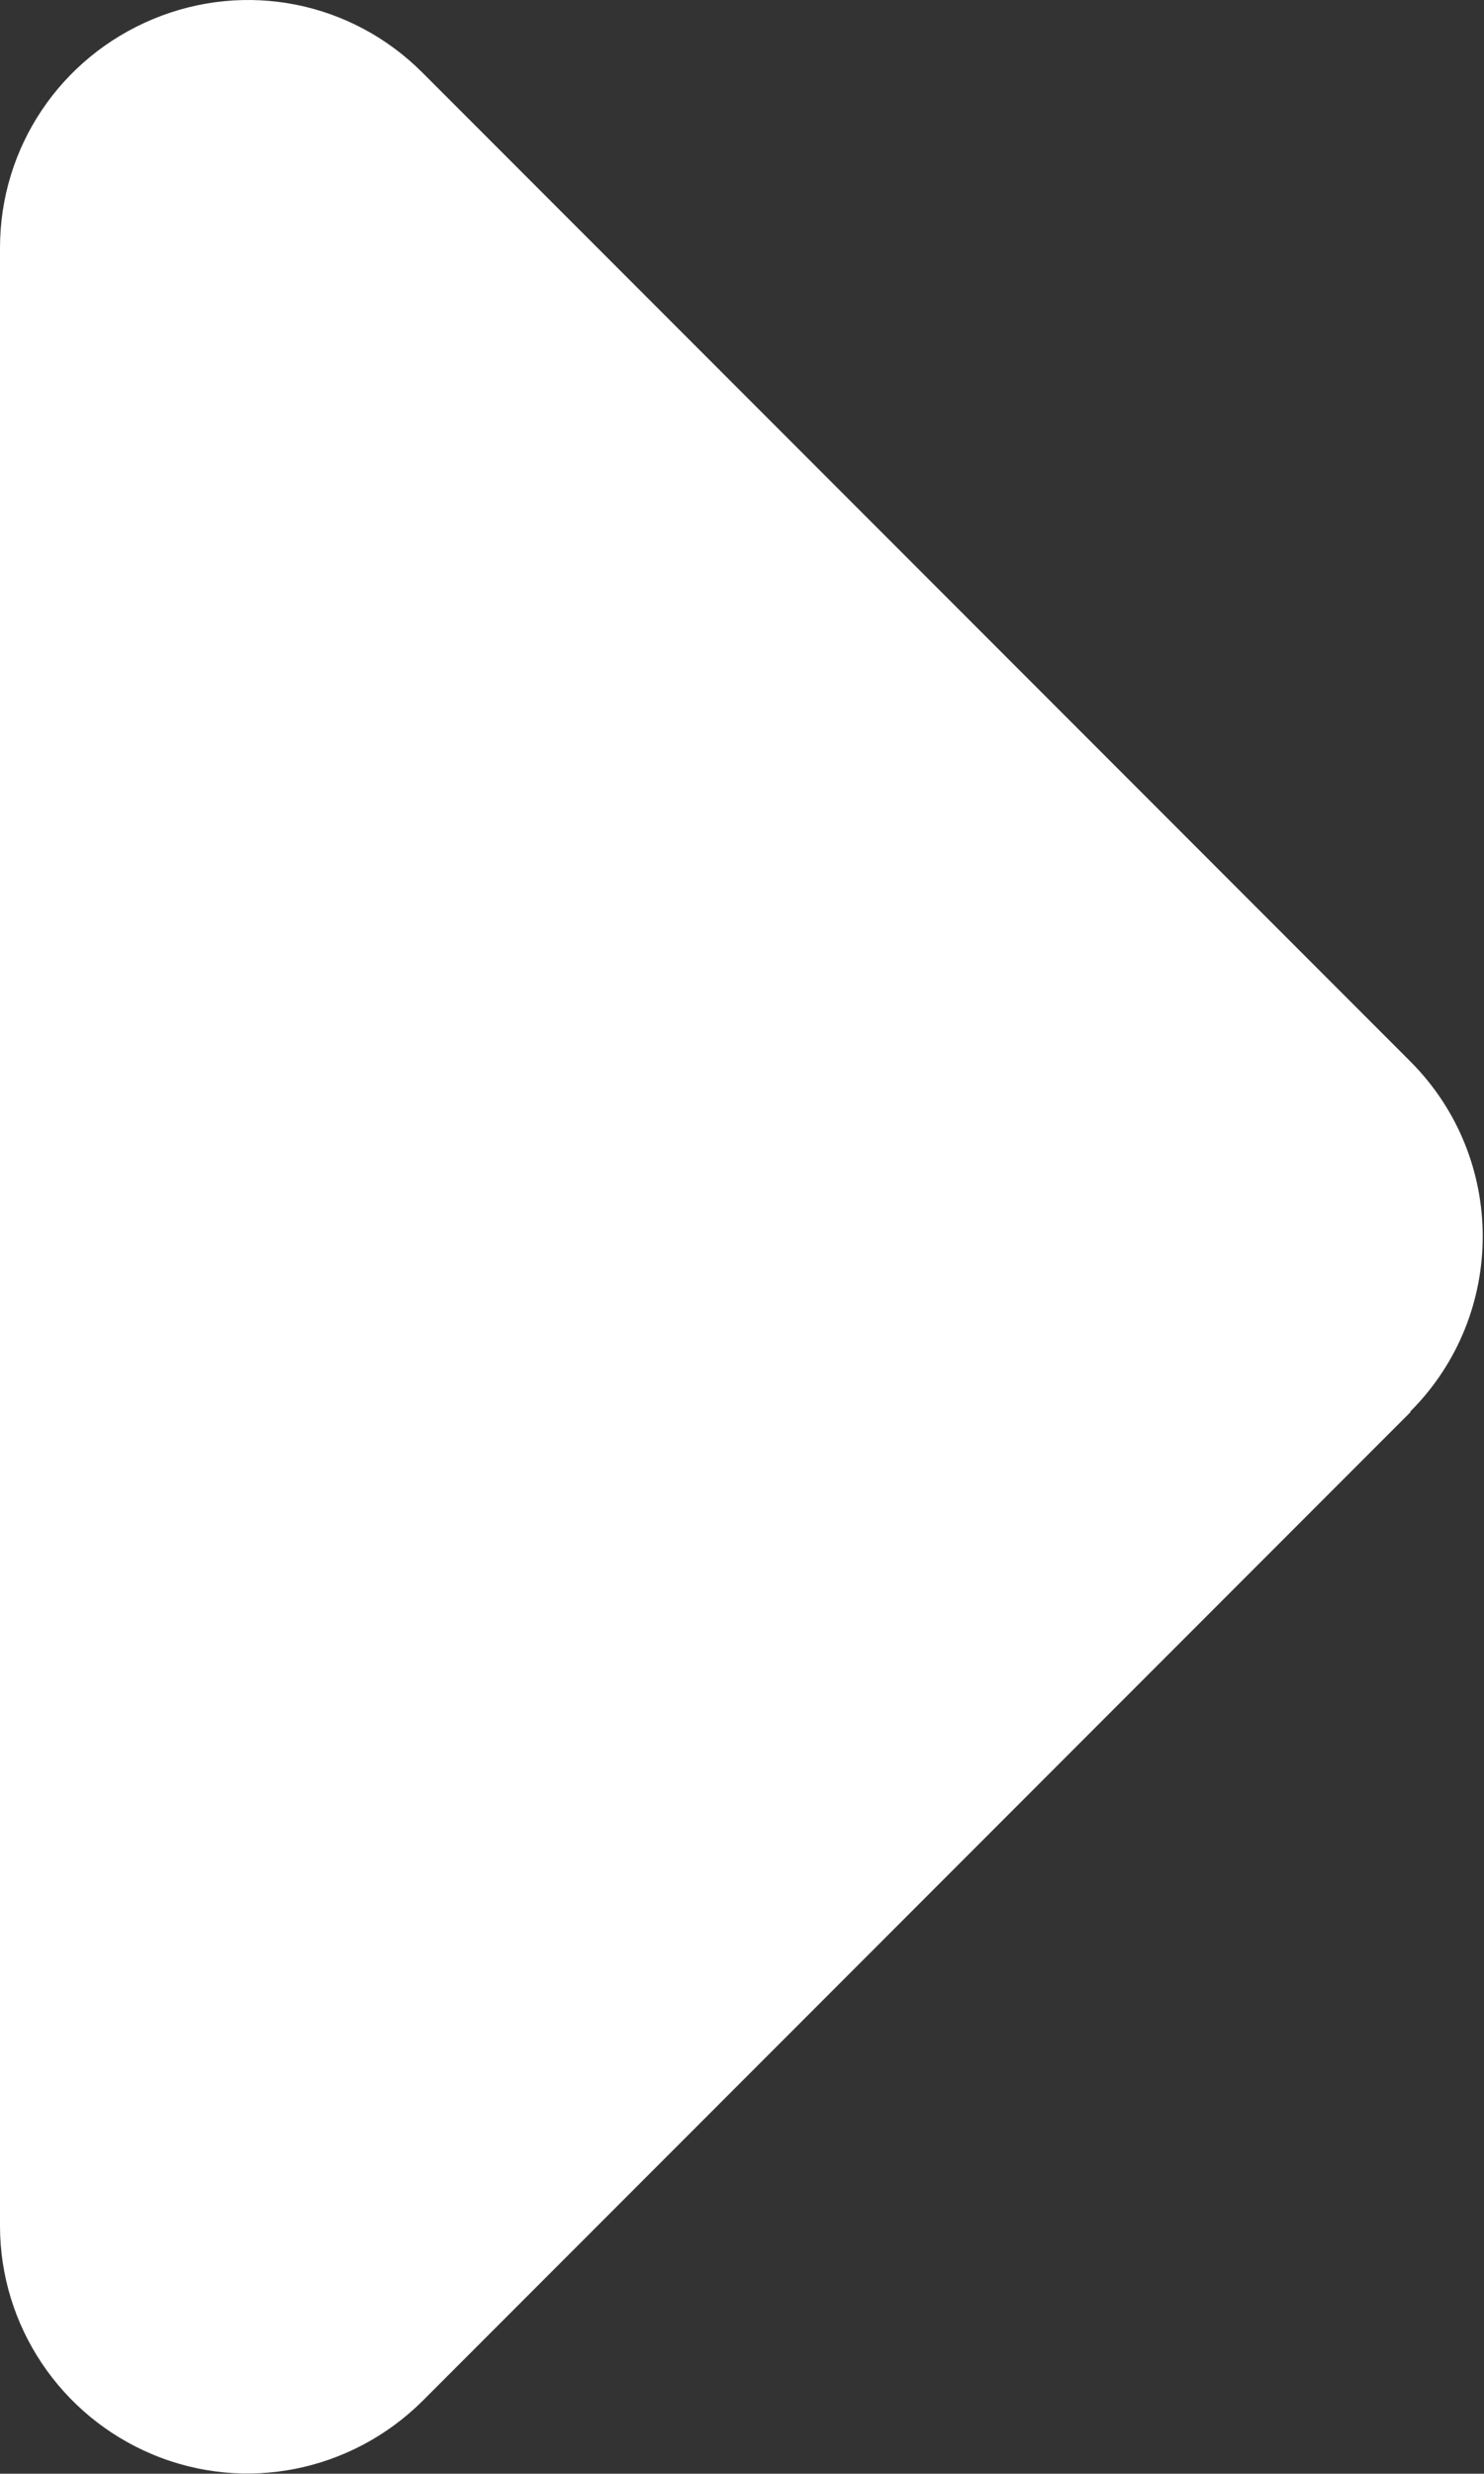 <?xml version="1.0" encoding="UTF-8" standalone="no"?><!DOCTYPE svg PUBLIC "-//W3C//DTD SVG 1.1//EN" "http://www.w3.org/Graphics/SVG/1.1/DTD/svg11.dtd"><svg width="100%" height="100%" viewBox="0 0 801 1334" version="1.1" xmlns="http://www.w3.org/2000/svg" xmlns:xlink="http://www.w3.org/1999/xlink" xml:space="preserve" xmlns:serif="http://www.serif.com/" style="fill-rule:evenodd;clip-rule:evenodd;stroke-linejoin:round;stroke-miterlimit:2;"><rect x="0" y="0" width="801" height="1334" fill="#333333" stroke="none"/><path d="M761.25,761.157c52.083,-52.083 52.083,-136.666 0,-188.75l-533.333,-533.333c-38.334,-38.333 -95.417,-49.583 -145.417,-28.75c-50,20.833 -82.5,69.167 -82.5,123.333l-0,1066.67c-0,53.75 32.5,102.5 82.5,123.333c50,20.834 107.083,9.167 145.417,-28.75l533.333,-533.333l0,-0.417Z" style="fill:#fff;fill-rule:nonzero;"/></svg>